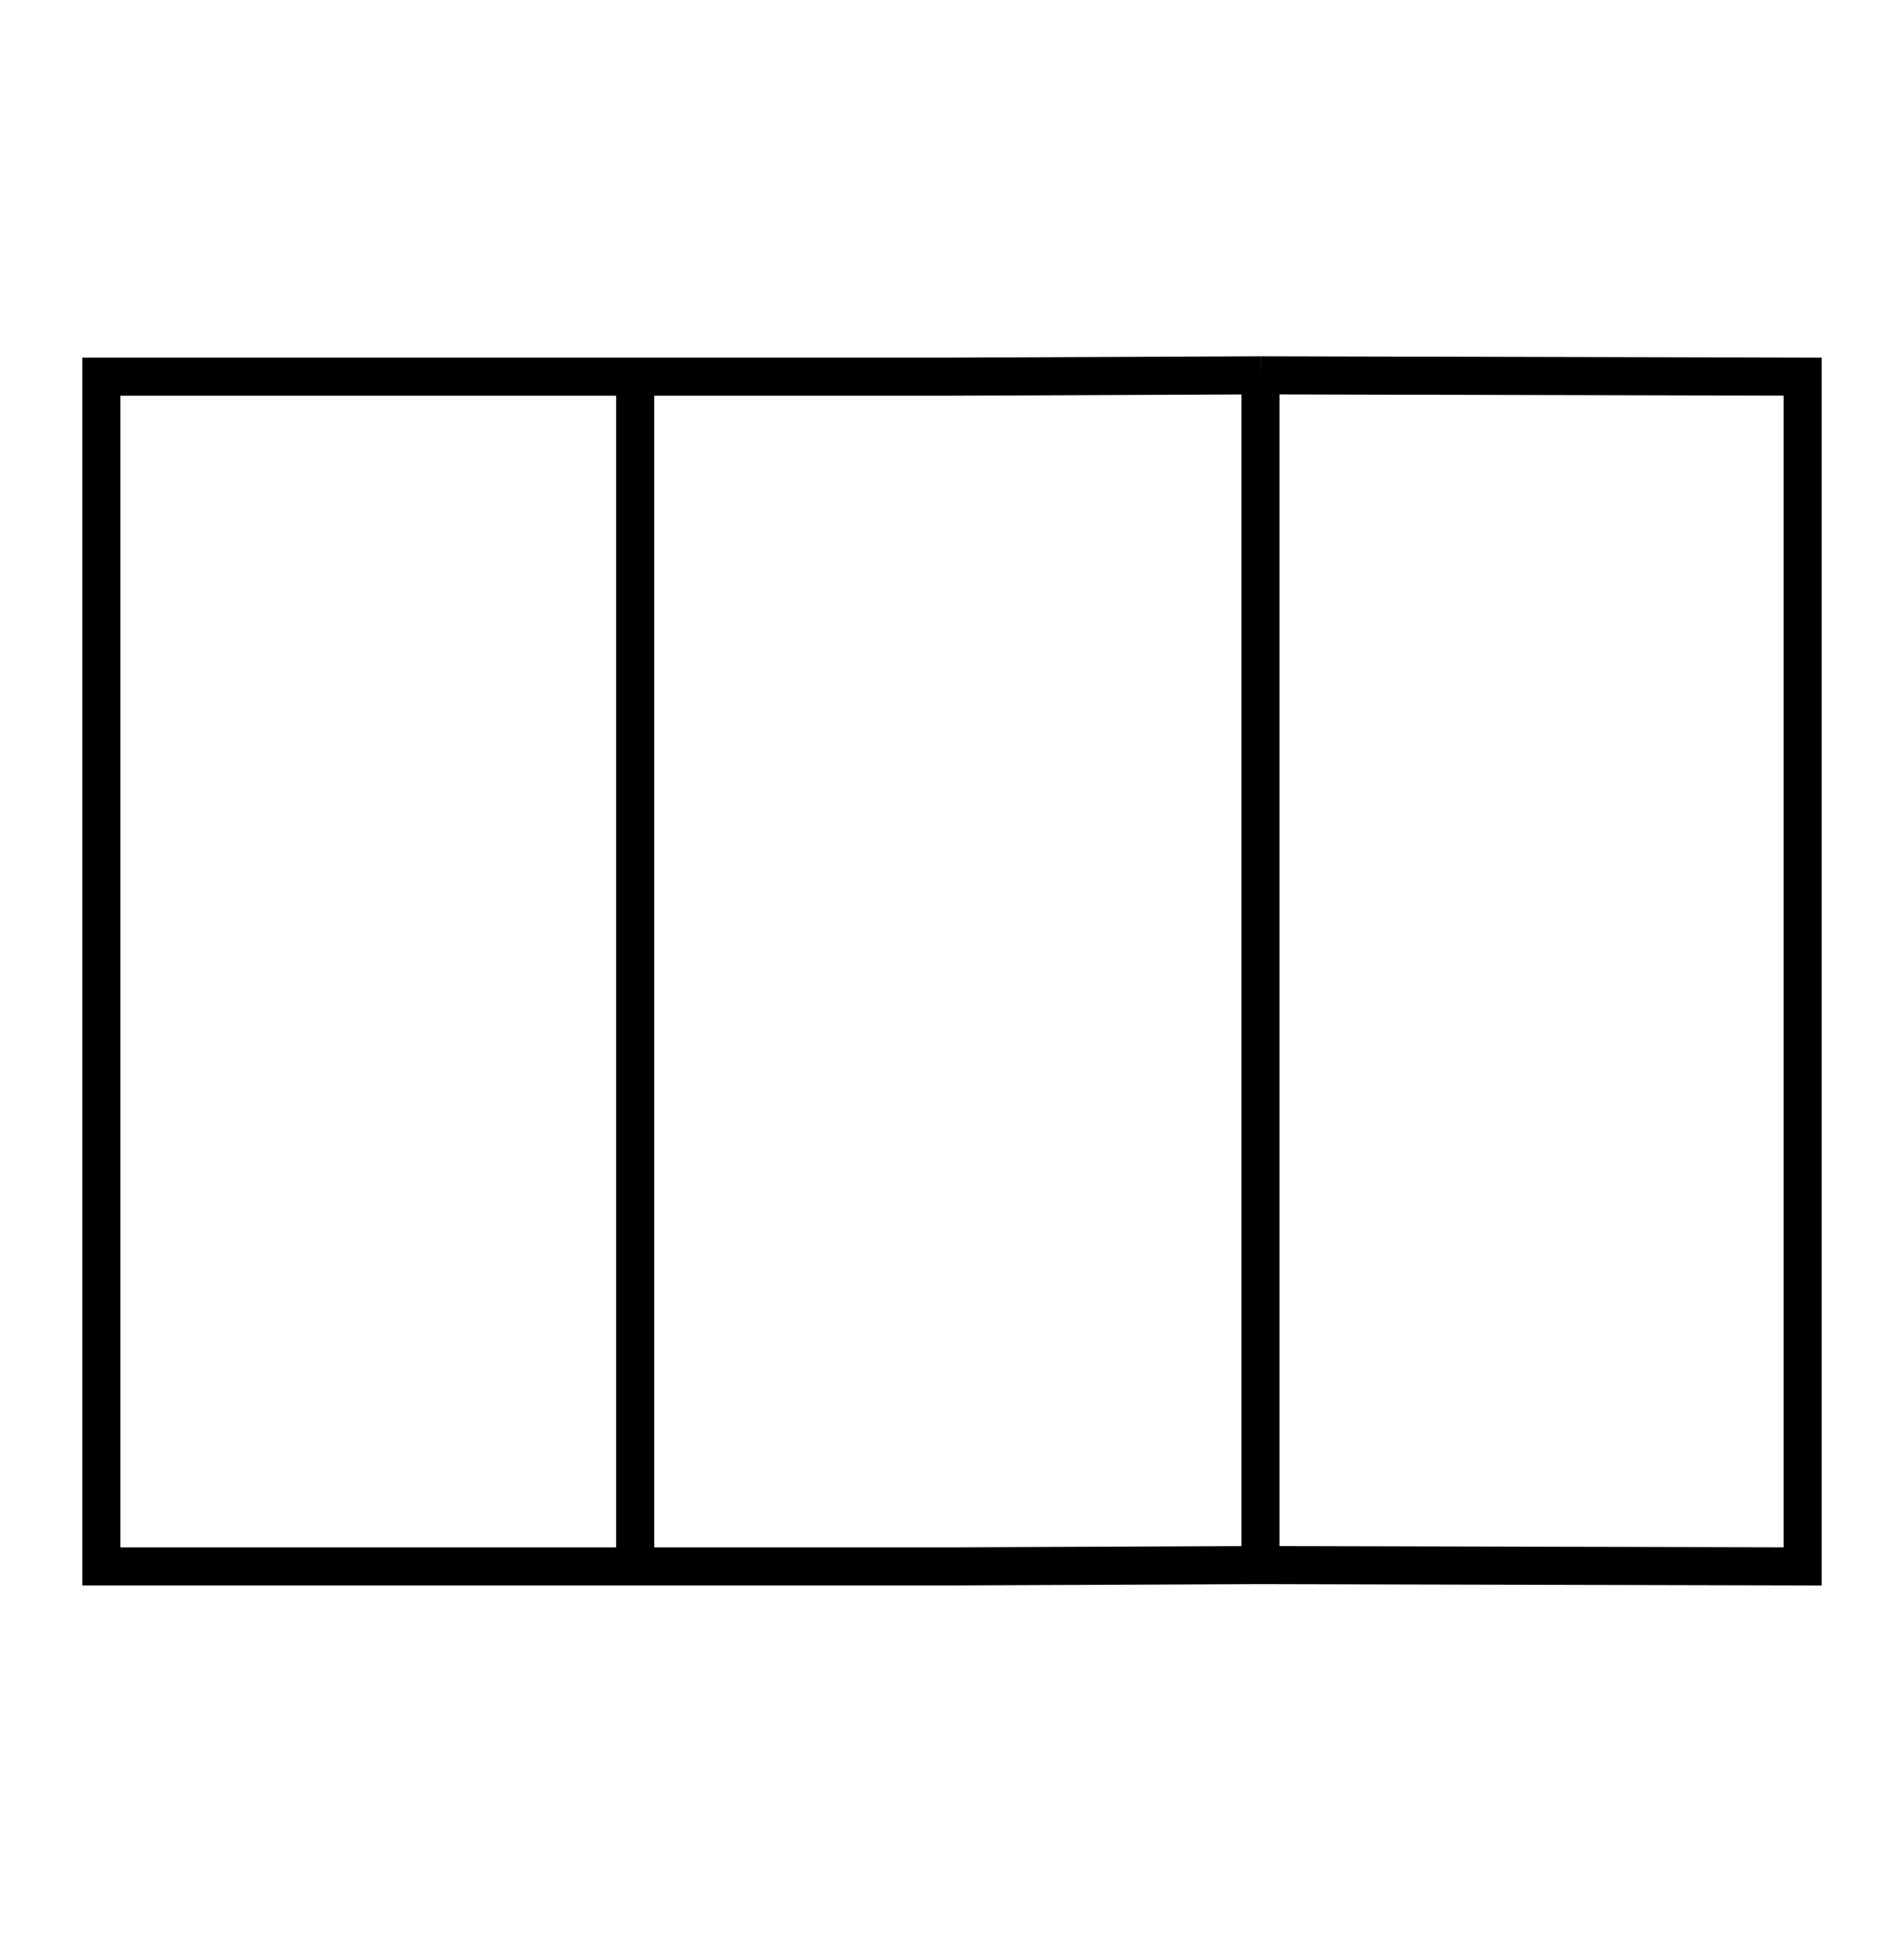 <?xml version="1.0" encoding="UTF-8"?>
<svg xmlns="http://www.w3.org/2000/svg" width="50" height="51" viewBox="0 0 50 51" fill="none">
  <path d="M16.679 9.886H2.661V41.116H16.679M16.679 9.886H25L33.102 9.851M16.679 9.886V41.116M16.679 41.116H25L33.102 41.081M33.102 9.851L47.339 9.886V41.116L33.102 41.081M33.102 9.851V41.081" stroke="black"></path>
</svg>
